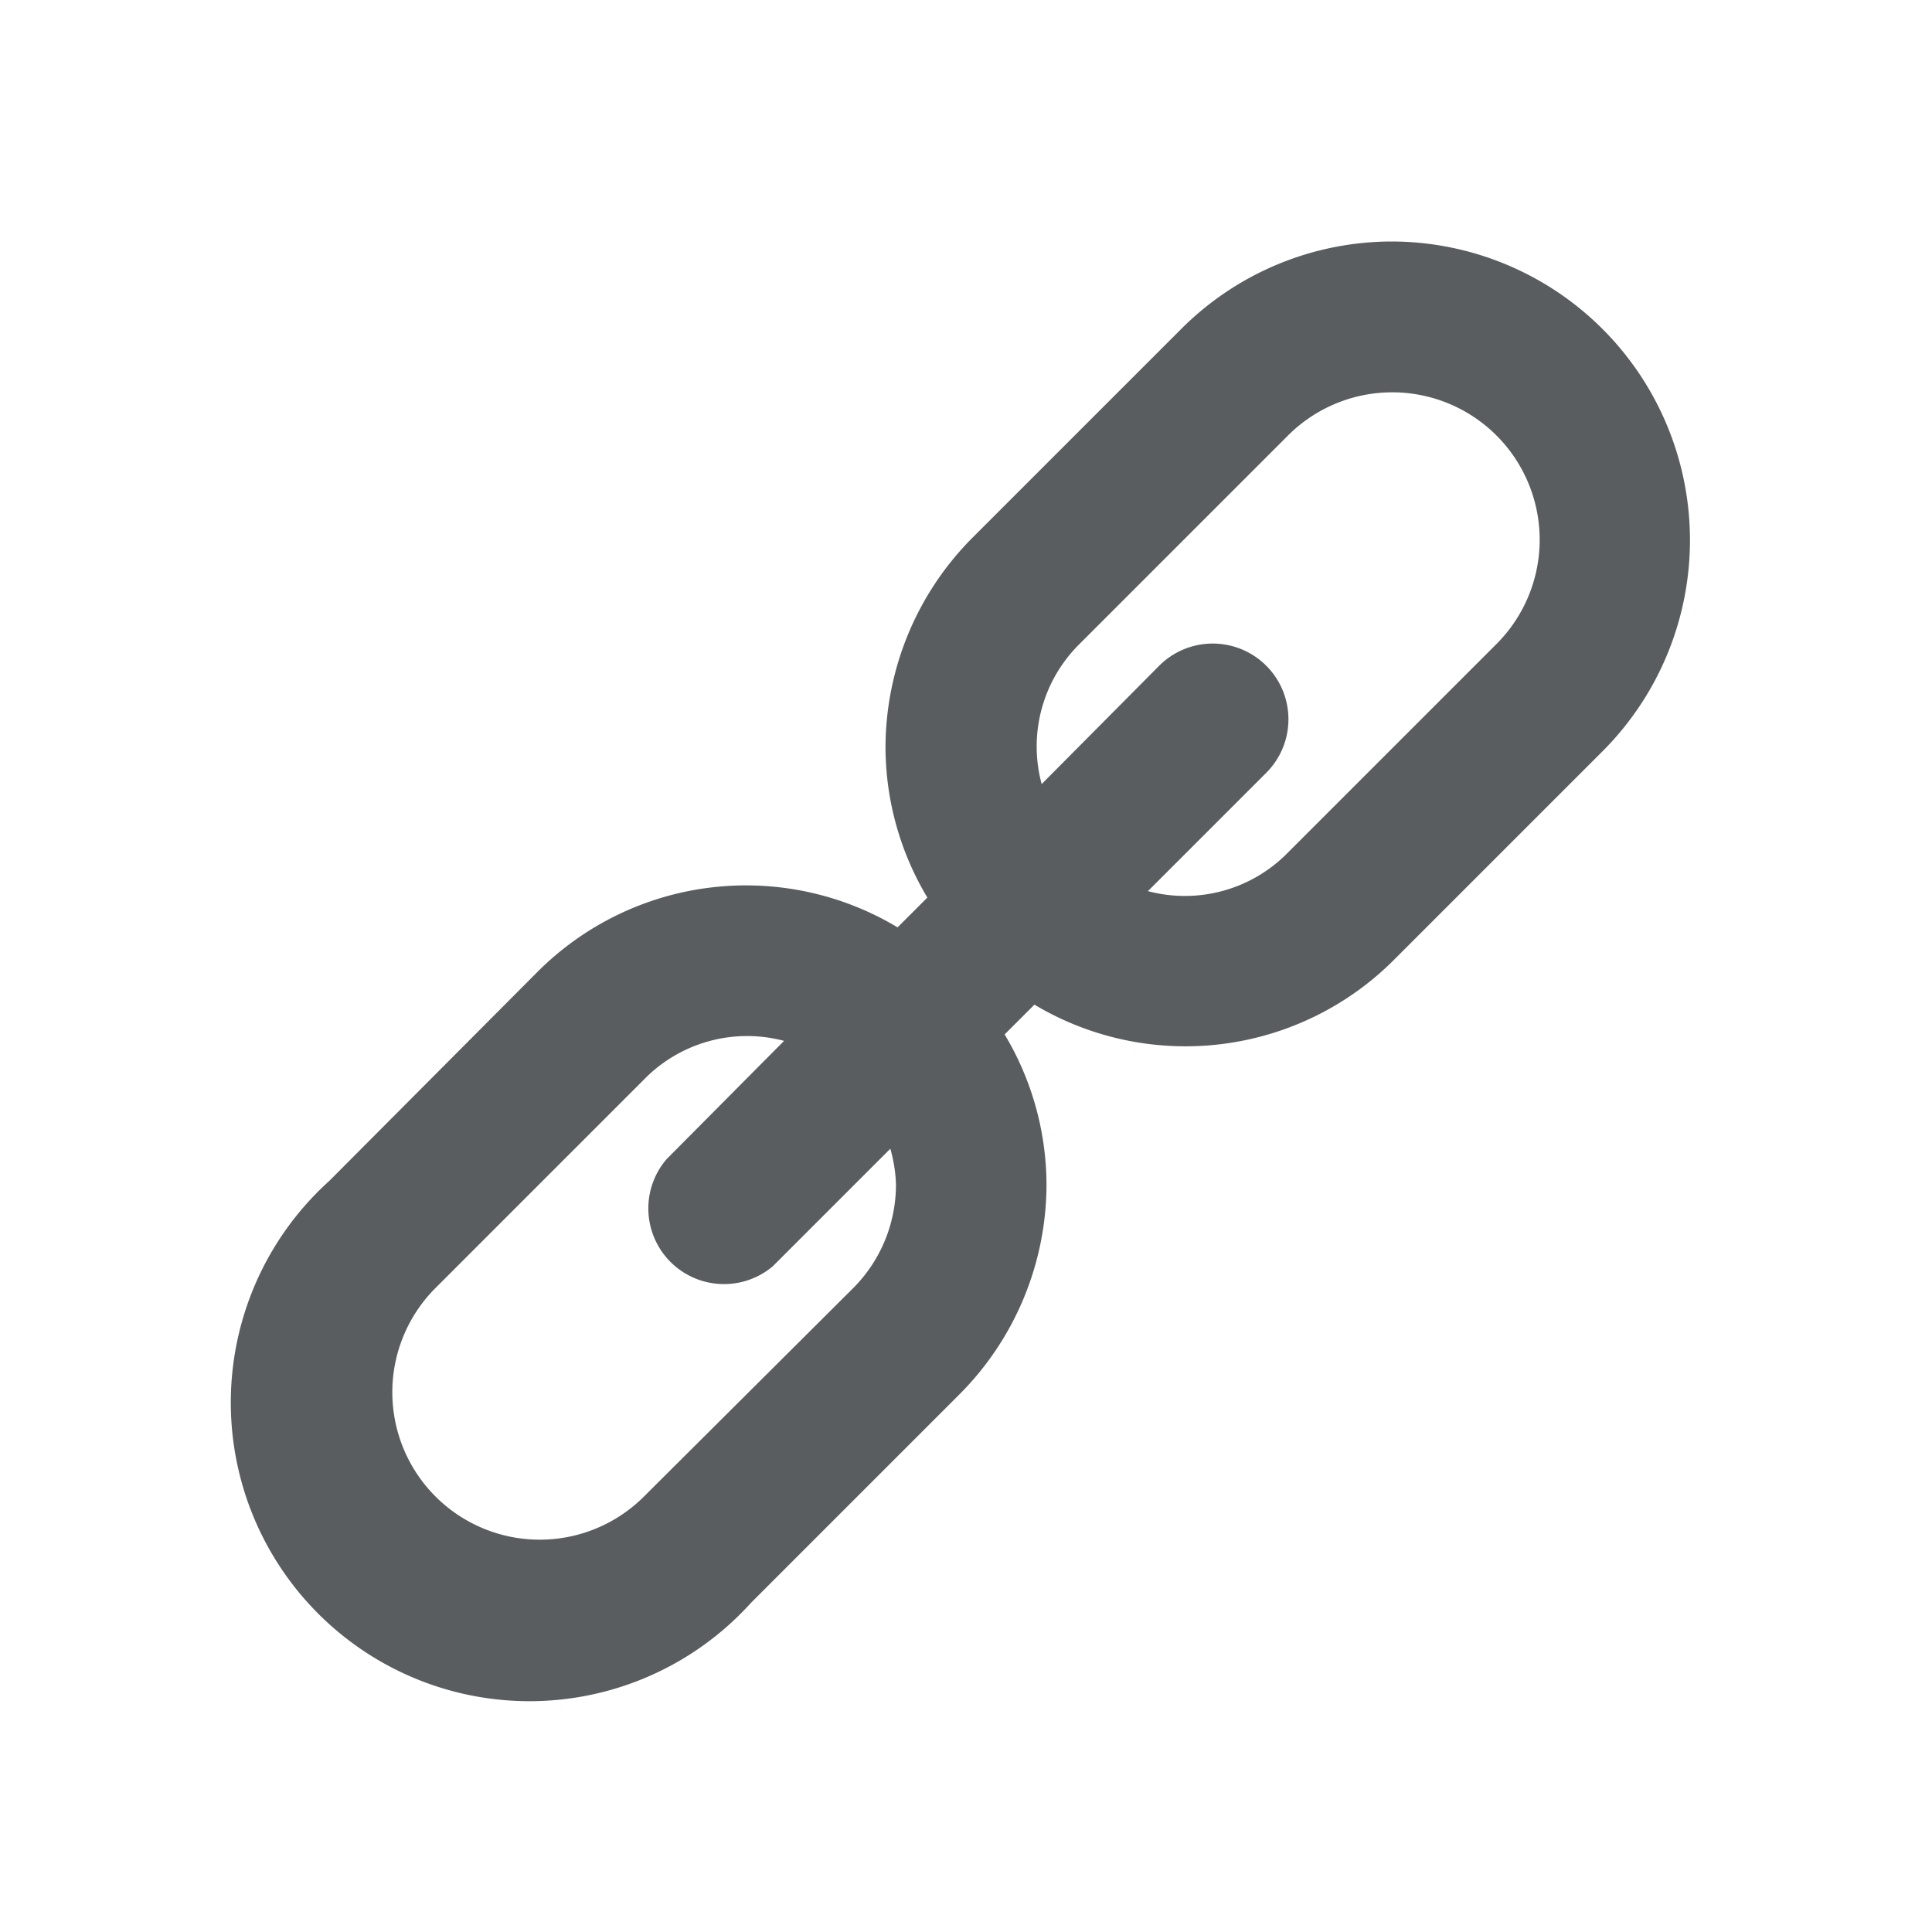 <svg viewBox="0 0 24 24" width="24px" height="24px" x="0" y="0" preserveAspectRatio="xMinYMin meet" xmlns="http://www.w3.org/2000/svg" xmlns:xlink="http://www.w3.org/1999/xlink" class="artdeco-icon" focusable="false">
  <path d="M17.29,3a3.7,3.7,0,0,0-2.62,1.09L12.09,6.67A3.7,3.7,0,0,0,11,9.29a3.65,3.65,0,0,0,.52,1.86l-0.37.37a3.66,3.66,0,0,0-4.48.56L4.09,14.67a3.71,3.71,0,1,0,5.24,5.24l2.59-2.59A3.7,3.7,0,0,0,13,14.71a3.65,3.65,0,0,0-.52-1.86l0.37-.37a3.66,3.66,0,0,0,4.48-.57l2.59-2.59A3.71,3.71,0,0,0,17.29,3ZM11.13,14.71a1.82,1.82,0,0,1-.54,1.3L8,18.59A1.83,1.83,0,0,1,5.41,16L8,13.41a1.79,1.79,0,0,1,1.74-.48L8.28,14.4A0.94,0.94,0,0,0,9.6,15.73l1.46-1.46A1.82,1.82,0,0,1,11.13,14.71ZM18.59,8L16,10.59a1.79,1.79,0,0,1-1.74.48L15.73,9.6A0.94,0.94,0,0,0,14.4,8.27L12.94,9.74A1.79,1.79,0,0,1,13.41,8L16,5.41A1.83,1.83,0,0,1,18.59,8Z" style="fill: #5a5d5f"/>
</svg>
